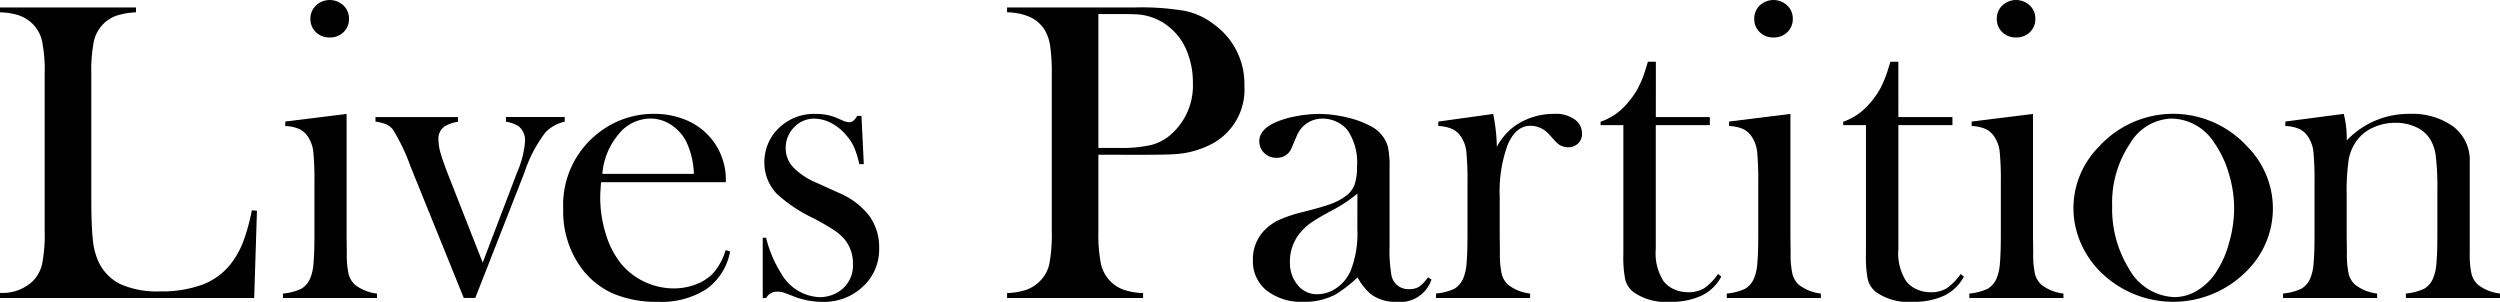 <svg xmlns="http://www.w3.org/2000/svg" xmlns:xlink="http://www.w3.org/1999/xlink" width="229.407" height="27.695" viewBox="0 0 229.407 27.695">
  <defs>
    <clipPath id="clip-path">
      <rect id="長方形_4259" data-name="長方形 4259" width="229.407" height="27.695" transform="translate(0 0)" fill="none"/>
    </clipPath>
  </defs>
  <g id="グループ_6638" data-name="グループ 6638" transform="translate(0 0)" clip-path="url(#clip-path)">
    <path id="パス_12882" data-name="パス 12882" d="M0,27.344v-.469a4.038,4.038,0,0,0,3.047-1.113,3.308,3.308,0,0,0,.83-1.592A14.264,14.264,0,0,0,4.1,21.211V6.817A13.784,13.784,0,0,0,3.857,3.76a3.208,3.208,0,0,0-.908-1.611,3.427,3.427,0,0,0-1.22-.742A6.019,6.019,0,0,0,0,1.133V.684H12.48v.449a6.657,6.657,0,0,0-1.757.293,3.228,3.228,0,0,0-1.211.742,3.271,3.271,0,0,0-.9,1.621,14.189,14.189,0,0,0-.234,3.028V18.086q0,2.6.137,3.867a6.26,6.26,0,0,0,.527,2.071,4.31,4.31,0,0,0,2.031,2.06,8.252,8.252,0,0,0,3.574.655,10.913,10.913,0,0,0,3.916-.616,6,6,0,0,0,2.608-1.9A8.012,8.012,0,0,0,22.3,22.227a18.012,18.012,0,0,0,.81-2.93l.469.039-.254,8.008Z"/>
    <path id="パス_12883" data-name="パス 12883" d="M26.18,11.152l5.625-.7V21.7l.019,1.479a8.542,8.542,0,0,0,.157,1.936,2.016,2.016,0,0,0,.6,1.022,4.036,4.036,0,0,0,2.012.8v.41H25.965v-.41a5.069,5.069,0,0,0,1.68-.437,2.008,2.008,0,0,0,.82-.962,4.228,4.228,0,0,0,.3-1.351q.087-.9.088-2.614v-4.8a27.149,27.149,0,0,0-.1-2.809,3.036,3.036,0,0,0-.43-1.311,2.07,2.07,0,0,0-.8-.787,3.506,3.506,0,0,0-1.347-.3Zm4.072-7.715a1.742,1.742,0,0,1-1.267-.488,1.648,1.648,0,0,1-.5-1.231A1.635,1.635,0,0,1,29,.5a1.833,1.833,0,0,1,2.514,0,1.635,1.635,0,0,1,.511,1.22,1.648,1.648,0,0,1-.5,1.231,1.742,1.742,0,0,1-1.267.488"/>
    <path id="パス_12884" data-name="パス 12884" d="M34.451,10.742h7.578v.43a3.538,3.538,0,0,0-1.172.389,1.363,1.363,0,0,0-.625,1.249,4.679,4.679,0,0,0,.195,1.229q.194.7.719,2.049L44.295,24.1l3.183-8.349a8.785,8.785,0,0,0,.7-2.751,1.658,1.658,0,0,0-.6-1.424,3.139,3.139,0,0,0-1.152-.409v-.43h5.39v.43a3.524,3.524,0,0,0-1.758.975,12.378,12.378,0,0,0-1.933,3.687l-4.512,11.51H42.556l-4.9-12.1a17.114,17.114,0,0,0-1.621-3.375,1.757,1.757,0,0,0-.6-.459,4.087,4.087,0,0,0-.977-.243Z"/>
    <path id="パス_12885" data-name="パス 12885" d="M55.155,16.719c-.051.637-.078,1.1-.078,1.386a11.28,11.28,0,0,0,.5,3.321,8.09,8.09,0,0,0,1.353,2.695,6.315,6.315,0,0,0,4.887,2.344,5.652,5.652,0,0,0,1.994-.352,4.282,4.282,0,0,0,1.567-.976,5.505,5.505,0,0,0,1.207-2.188l.41.137a5.447,5.447,0,0,1-2.177,3.447,7.641,7.641,0,0,1-4.444,1.162,10.141,10.141,0,0,1-4.121-.761,7.322,7.322,0,0,1-2.91-2.344,8.78,8.78,0,0,1-1.66-5.43,8.321,8.321,0,0,1,3.144-6.894,8.154,8.154,0,0,1,5.215-1.817,7.408,7.408,0,0,1,2.891.557A5.894,5.894,0,0,1,66.6,16.719Zm8.516-.762a7.38,7.38,0,0,0-.72-3.008,4.074,4.074,0,0,0-1.4-1.513,3.41,3.41,0,0,0-1.866-.557,3.774,3.774,0,0,0-2.927,1.445,6.436,6.436,0,0,0-1.487,3.633Z"/>
    <path id="パス_12886" data-name="パス 12886" d="M69.99,27.344V21.817H70.3a10.845,10.845,0,0,0,1.365,3.242,4.255,4.255,0,0,0,3.507,2.207,3.227,3.227,0,0,0,2.123-.742,2.87,2.87,0,0,0,.974-2.325,3.435,3.435,0,0,0-.7-2.148,4.54,4.54,0,0,0-.984-.9,22.048,22.048,0,0,0-2-1.153,13.531,13.531,0,0,1-3.274-2.187,4.108,4.108,0,0,1-1.169-2.891A4.31,4.31,0,0,1,71.318,11.9a4.655,4.655,0,0,1,3.574-1.446,4.863,4.863,0,0,1,1.856.352l.664.293a1.59,1.59,0,0,0,.547.117q.371,0,.7-.586h.391l.214,4.434h-.41a8.834,8.834,0,0,0-.458-1.5,4.323,4.323,0,0,0-.691-1.094,4.5,4.5,0,0,0-1.4-1.162,3.371,3.371,0,0,0-1.578-.42,2.5,2.5,0,0,0-1.859.791,2.678,2.678,0,0,0-.77,1.944,2.528,2.528,0,0,0,.692,1.728,6.313,6.313,0,0,0,2.134,1.416l2.065.938a6.826,6.826,0,0,1,2.768,2.089,4.859,4.859,0,0,1,.916,2.95,4.64,4.64,0,0,1-1.329,3.4A5.215,5.215,0,0,1,75.439,27.7a7.309,7.309,0,0,1-2.617-.508q-.859-.333-1.035-.381a1.7,1.7,0,0,0-.449-.049,1.136,1.136,0,0,0-1.036.586Z"/>
    <path id="パス_12887" data-name="パス 12887" d="M100.791,14.2v7.012a14.2,14.2,0,0,0,.225,2.959,3.269,3.269,0,0,0,2.05,2.4,6.14,6.14,0,0,0,1.827.322v.45H92.412v-.45a6.133,6.133,0,0,0,1.826-.322,3.331,3.331,0,0,0,1.221-.81,3.168,3.168,0,0,0,.84-1.583,14.837,14.837,0,0,0,.215-2.968V6.816a17.282,17.282,0,0,0-.147-2.588,3.973,3.973,0,0,0-.5-1.474A3.187,3.187,0,0,0,94.58,1.592a5.416,5.416,0,0,0-2.031-.459h-.137V.683h11.777A23.837,23.837,0,0,1,108.74,1a6.555,6.555,0,0,1,2.676,1.25,6.712,6.712,0,0,1,2.773,5.625,5.636,5.636,0,0,1-2.812,5.234,8.322,8.322,0,0,1-3.555,1.035q-.663.058-3.2.059Zm0-.625h1.914a12.072,12.072,0,0,0,2.979-.283,4.4,4.4,0,0,0,1.865-1.045,5.95,5.95,0,0,0,1.914-4.629,7.574,7.574,0,0,0-.557-2.939A5.41,5.41,0,0,0,107.314,2.5a5.164,5.164,0,0,0-2.832-1.172q-.449-.039-2.05-.039h-1.641Z"/>
    <path id="パス_12888" data-name="パス 12888" d="M131.026,25.449l.332.2a3.028,3.028,0,0,1-3.223,2.05,3.761,3.761,0,0,1-2.307-.683,5.118,5.118,0,0,1-1.252-1.563,12.94,12.94,0,0,1-1.976,1.543,6.008,6.008,0,0,1-2.954.7,5.219,5.219,0,0,1-3.413-1.035,3.425,3.425,0,0,1-1.262-2.793,3.794,3.794,0,0,1,1.036-2.715,4.589,4.589,0,0,1,1.347-.966,12.73,12.73,0,0,1,2.208-.733q1.7-.429,2.509-.722a5.194,5.194,0,0,0,1.357-.7,2.347,2.347,0,0,0,.86-1.054,4.815,4.815,0,0,0,.234-1.68,5.265,5.265,0,0,0-.859-3.34,2.821,2.821,0,0,0-1.006-.781,2.948,2.948,0,0,0-1.28-.293,2.541,2.541,0,0,0-1.425.41,2.511,2.511,0,0,0-.938,1.133l-.488,1.133a1.41,1.41,0,0,1-1.406.918,1.528,1.528,0,0,1-1.113-.44,1.478,1.478,0,0,1-.45-1.1q0-1,1.408-1.68a8.552,8.552,0,0,1,1.889-.576,11.2,11.2,0,0,1,2.2-.225,10.843,10.843,0,0,1,2.524.313,8.657,8.657,0,0,1,2.191.8,3.092,3.092,0,0,1,1.585,1.875,8.617,8.617,0,0,1,.156,1.972v7.227a13.11,13.11,0,0,0,.156,2.5,1.557,1.557,0,0,0,1.6,1.387,1.775,1.775,0,0,0,.947-.215,3.394,3.394,0,0,0,.811-.86m-6.464-7.695a13.173,13.173,0,0,1-2.317,1.543,20.192,20.192,0,0,0-1.967,1.152,5.194,5.194,0,0,0-.993.938,4.067,4.067,0,0,0-.915,2.637,3.174,3.174,0,0,0,.711,2.128,2.255,2.255,0,0,0,1.8.84,3.074,3.074,0,0,0,1.8-.6,3.682,3.682,0,0,0,1.275-1.592,9.342,9.342,0,0,0,.6-3.789Z"/>
    <path id="パス_12889" data-name="パス 12889" d="M137.364,13.454a5.7,5.7,0,0,1,1.582-1.854,6.223,6.223,0,0,1,3.691-1.151,2.906,2.906,0,0,1,1.934.566,1.569,1.569,0,0,1,.6,1.249,1.2,1.2,0,0,1-.361.9,1.276,1.276,0,0,1-.928.351,1.5,1.5,0,0,1-1.152-.546l-.6-.663a2.268,2.268,0,0,0-1.7-.761q-1.327,0-2.07,1.716a12.368,12.368,0,0,0-.742,4.779v3.648l.019,1.483a8.576,8.576,0,0,0,.157,1.94,2.029,2.029,0,0,0,.6,1.025,4.026,4.026,0,0,0,2.012.8v.411h-8.633v-.411a5.069,5.069,0,0,0,1.68-.437,2,2,0,0,0,.82-.962,4.2,4.2,0,0,0,.3-1.351q.087-.9.088-2.613v-4.8a27.112,27.112,0,0,0-.1-2.808,3.023,3.023,0,0,0-.43-1.312,2.068,2.068,0,0,0-.8-.787,3.536,3.536,0,0,0-1.348-.3v-.41l5.035-.7a16.345,16.345,0,0,1,.336,3.005"/>
    <path id="パス_12890" data-name="パス 12890" d="M151.943,10.742H156.9v.742h-4.961V22.851a4.749,4.749,0,0,0,.7,2.93,2.479,2.479,0,0,0,.973.762,3.13,3.13,0,0,0,1.3.273,2.721,2.721,0,0,0,1.459-.361,5.067,5.067,0,0,0,1.286-1.318l.292.253a4.057,4.057,0,0,1-1.807,1.739,6.6,6.6,0,0,1-2.9.566,5.138,5.138,0,0,1-3.36-.9,2.167,2.167,0,0,1-.742-1.123,10.532,10.532,0,0,1-.176-2.354V11.484h-2.09v-.312A5.5,5.5,0,0,0,149.23,9.59a7.862,7.862,0,0,0,1.041-1.436,10.093,10.093,0,0,0,.748-1.846l.2-.644h.728Z"/>
    <path id="パス_12891" data-name="パス 12891" d="M158.67,11.152l5.625-.7V21.7l.019,1.479a8.543,8.543,0,0,0,.157,1.936,2.016,2.016,0,0,0,.605,1.022,4.036,4.036,0,0,0,2.012.8v.41h-8.633v-.41a5.069,5.069,0,0,0,1.68-.437,2.008,2.008,0,0,0,.82-.962,4.227,4.227,0,0,0,.3-1.351q.087-.9.088-2.614v-4.8a27.149,27.149,0,0,0-.1-2.809,3.036,3.036,0,0,0-.43-1.311,2.07,2.07,0,0,0-.8-.787,3.506,3.506,0,0,0-1.347-.3Zm4.072-7.715a1.742,1.742,0,0,1-1.267-.488,1.648,1.648,0,0,1-.5-1.231A1.635,1.635,0,0,1,161.485.5,1.833,1.833,0,0,1,164,.5a1.635,1.635,0,0,1,.511,1.22,1.648,1.648,0,0,1-.5,1.231,1.742,1.742,0,0,1-1.267.488"/>
    <path id="パス_12892" data-name="パス 12892" d="M174.2,10.742h4.961v.742H174.2V22.851a4.75,4.75,0,0,0,.7,2.93,2.479,2.479,0,0,0,.973.762,3.13,3.13,0,0,0,1.3.273,2.721,2.721,0,0,0,1.459-.361,5.067,5.067,0,0,0,1.286-1.318l.292.253a4.057,4.057,0,0,1-1.807,1.739,6.6,6.6,0,0,1-2.9.566,5.138,5.138,0,0,1-3.36-.9,2.167,2.167,0,0,1-.742-1.123,10.531,10.531,0,0,1-.176-2.354V11.484h-2.09v-.312a5.5,5.5,0,0,0,2.346-1.582,7.863,7.863,0,0,0,1.041-1.436,10.093,10.093,0,0,0,.748-1.846l.2-.644h.728Z"/>
    <path id="パス_12893" data-name="パス 12893" d="M180.929,11.152l5.625-.7V21.7l.019,1.479a8.543,8.543,0,0,0,.157,1.936,2.016,2.016,0,0,0,.605,1.022,4.036,4.036,0,0,0,2.012.8v.41h-8.633v-.41a5.069,5.069,0,0,0,1.68-.437,2.008,2.008,0,0,0,.82-.962,4.228,4.228,0,0,0,.3-1.351q.087-.9.088-2.614v-4.8a27.149,27.149,0,0,0-.1-2.809,3.036,3.036,0,0,0-.43-1.311,2.07,2.07,0,0,0-.8-.787,3.506,3.506,0,0,0-1.347-.3ZM185,3.437a1.743,1.743,0,0,1-1.267-.488,1.648,1.648,0,0,1-.5-1.231A1.635,1.635,0,0,1,183.744.5a1.833,1.833,0,0,1,2.514,0,1.635,1.635,0,0,1,.511,1.22,1.648,1.648,0,0,1-.5,1.231A1.742,1.742,0,0,1,185,3.437"/>
    <path id="パス_12894" data-name="パス 12894" d="M190.265,19.1a8,8,0,0,1,2.344-5.645,9.2,9.2,0,0,1,13.613,0,8.044,8.044,0,0,1,.118,11.231,9.475,9.475,0,0,1-13.848,0,8.52,8.52,0,0,1-1.651-2.618,7.972,7.972,0,0,1-.576-2.968m3.555-.225a10.4,10.4,0,0,0,1.523,5.755,4.968,4.968,0,0,0,4.2,2.634,4.007,4.007,0,0,0,2.05-.585,5.4,5.4,0,0,0,1.719-1.639,9.159,9.159,0,0,0,1.231-2.741,11.66,11.66,0,0,0,.468-3.19,11,11,0,0,0-.5-3.228,9.553,9.553,0,0,0-1.338-2.8,4.725,4.725,0,0,0-3.925-2.2,4.592,4.592,0,0,0-3.809,2.321,9.668,9.668,0,0,0-1.621,5.677"/>
    <path id="パス_12895" data-name="パス 12895" d="M215.069,10.449a9.029,9.029,0,0,1,.275,2.12v.315a7.852,7.852,0,0,1,5.762-2.435,6.432,6.432,0,0,1,4.024,1.17,3.884,3.884,0,0,1,1.5,3.278v8.271a8.588,8.588,0,0,0,.157,1.941,2.029,2.029,0,0,0,.605,1.025,4.026,4.026,0,0,0,2.012.8v.411h-8.633v-.411a5.06,5.06,0,0,0,1.68-.439,2.007,2.007,0,0,0,.82-.965,4.23,4.23,0,0,0,.3-1.356q.087-.907.088-2.6V17.433a23.641,23.641,0,0,0-.147-3.121,3.832,3.832,0,0,0-.554-1.6,2.948,2.948,0,0,0-1.287-1.063,4.416,4.416,0,0,0-1.851-.381,4.865,4.865,0,0,0-2.036.429,3.71,3.71,0,0,0-1.491,1.17,4.2,4.2,0,0,0-.77,1.766,20.028,20.028,0,0,0-.185,3.267v3.823l.02,1.444a8.654,8.654,0,0,0,.156,1.941,2.038,2.038,0,0,0,.606,1.025,4.026,4.026,0,0,0,2.011.8v.411h-8.632v-.411a5.062,5.062,0,0,0,1.679-.437,2,2,0,0,0,.821-.962,4.205,4.205,0,0,0,.3-1.351q.088-.9.088-2.613v-4.8a27.194,27.194,0,0,0-.1-2.808,3.036,3.036,0,0,0-.43-1.312,2.07,2.07,0,0,0-.8-.787,3.512,3.512,0,0,0-1.348-.3v-.41Z"/>
  </g>
</svg>
